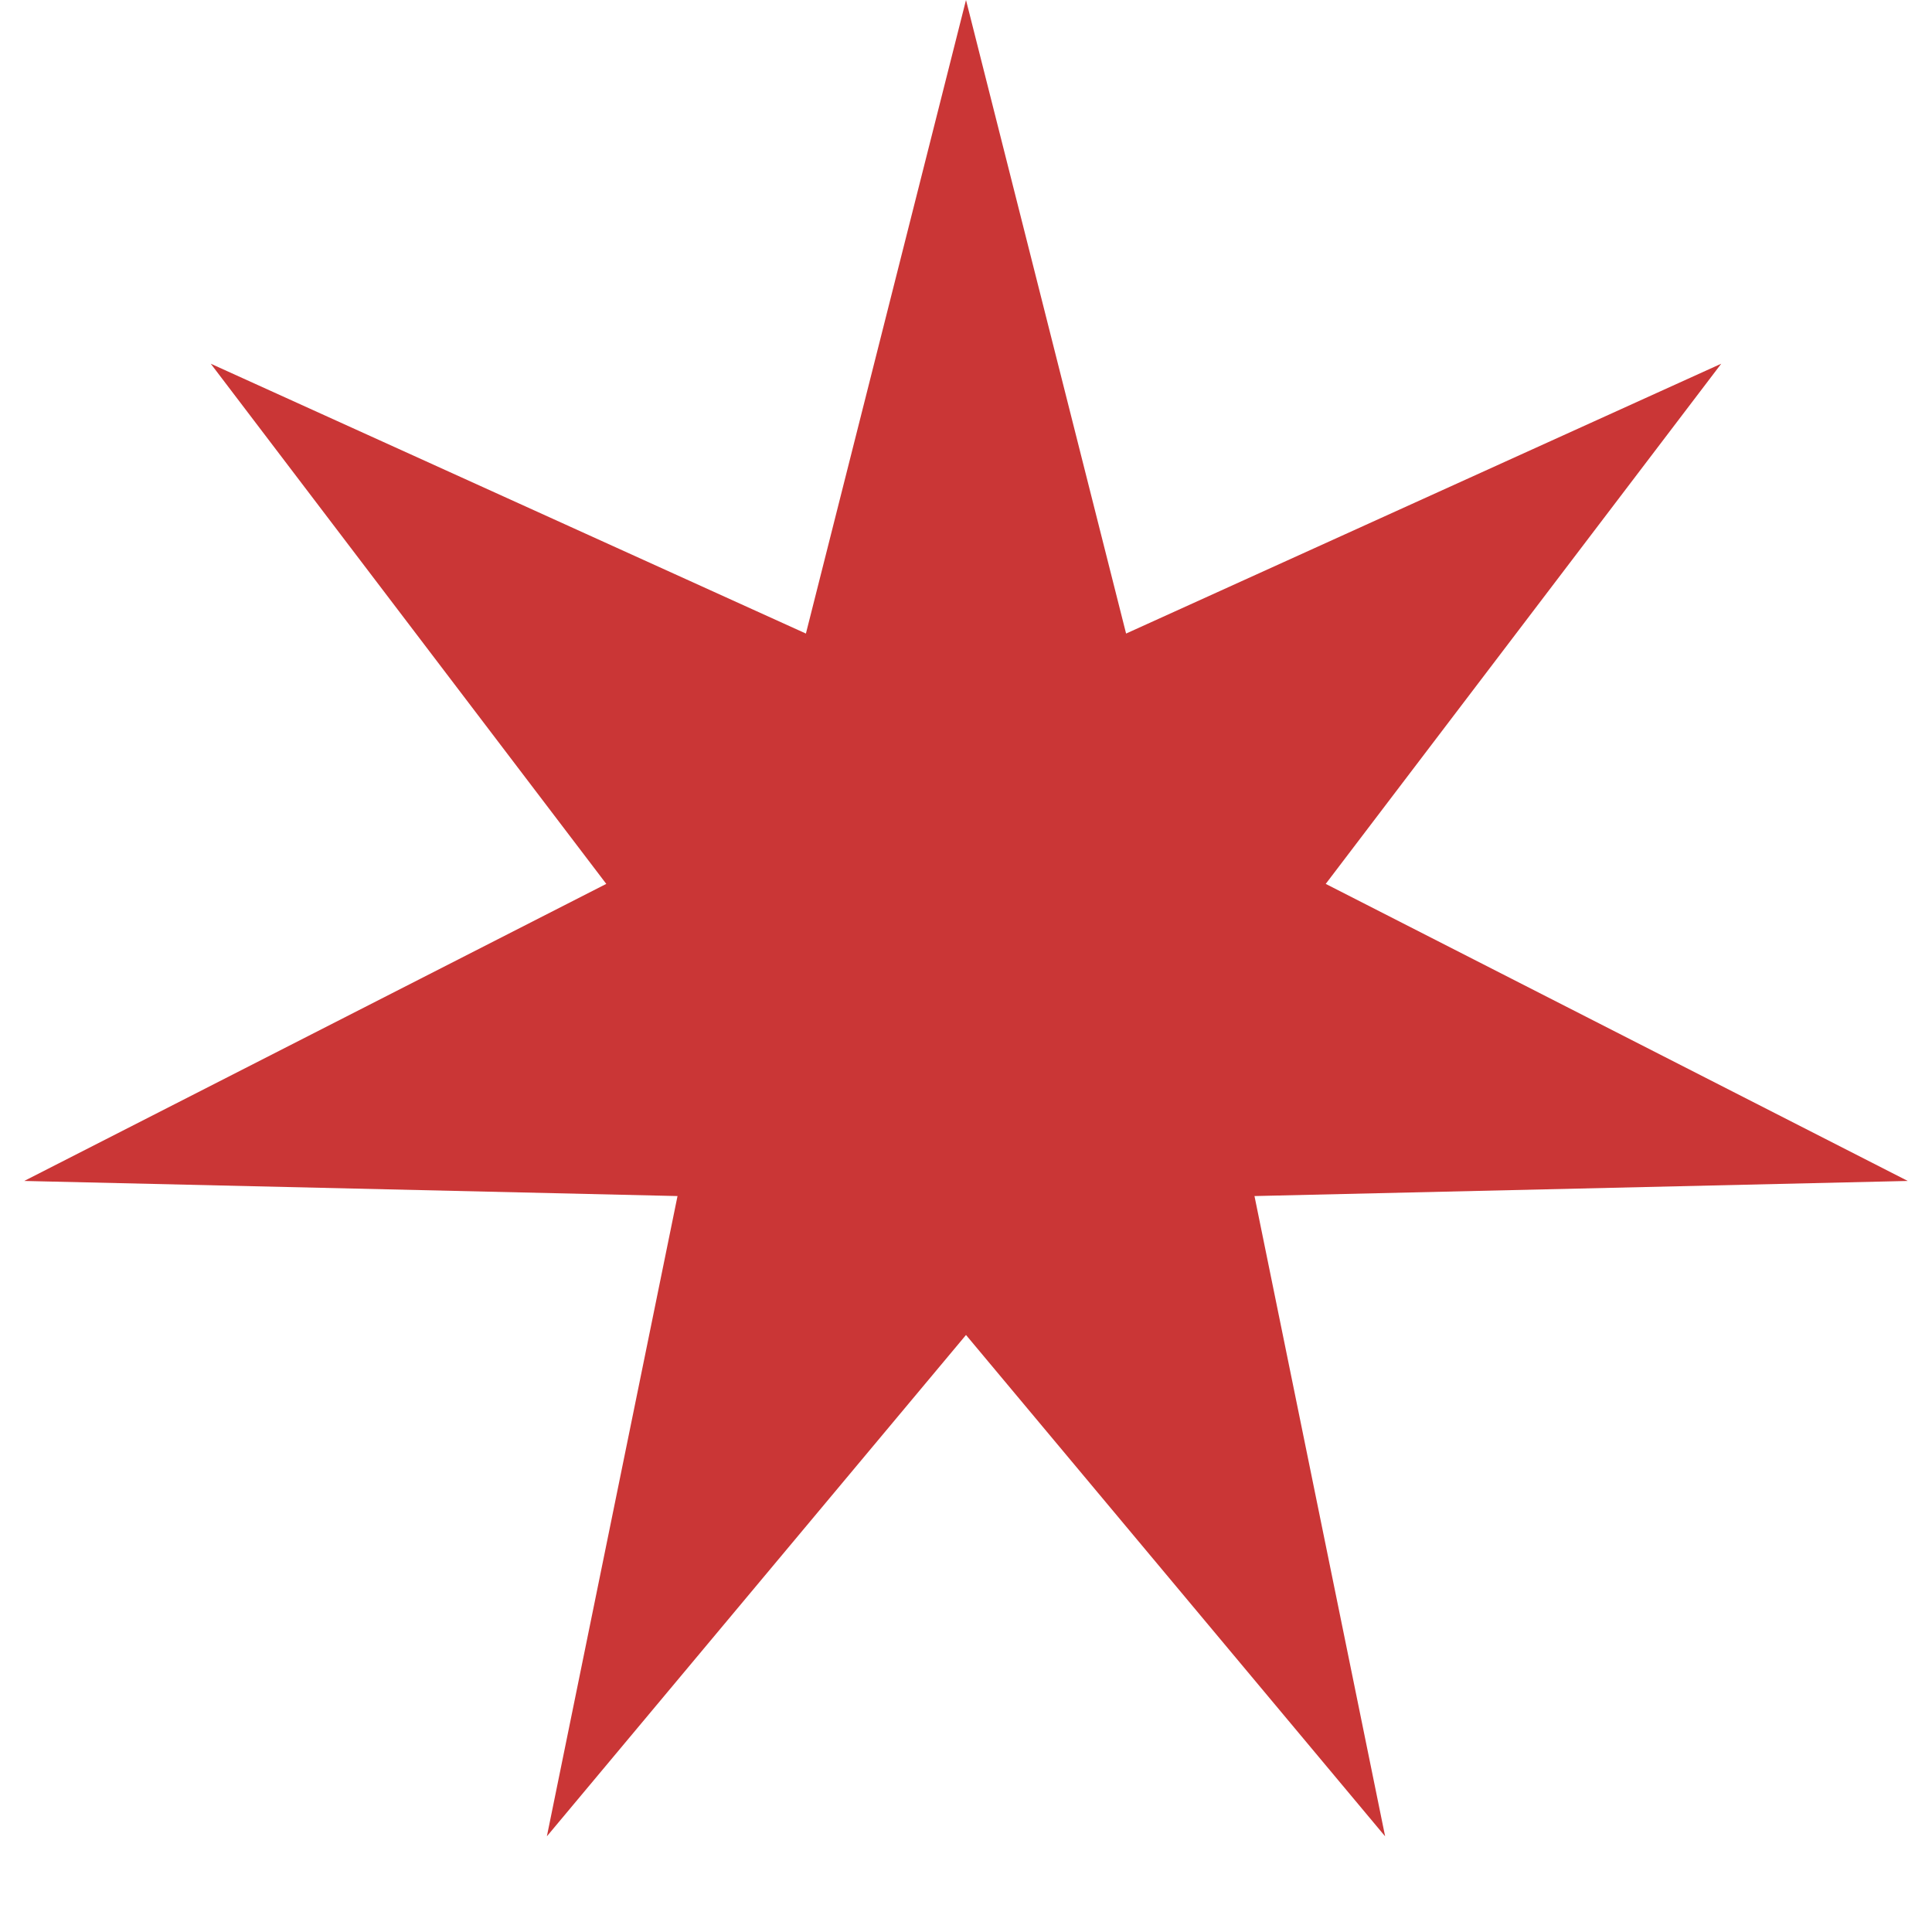 <svg width="182" height="182" viewBox="0 0 182 182" fill="none" xmlns="http://www.w3.org/2000/svg">
<path d="M91 0L106.081 59.683L162.147 34.262L124.887 83.265L179.718 111.249L118.176 112.672L130.483 172.988L91 125.759L51.517 172.988L63.824 112.672L2.282 111.249L57.113 83.265L19.853 34.262L75.919 59.683L91 0Z" fill="#CA3636"/>
</svg>
